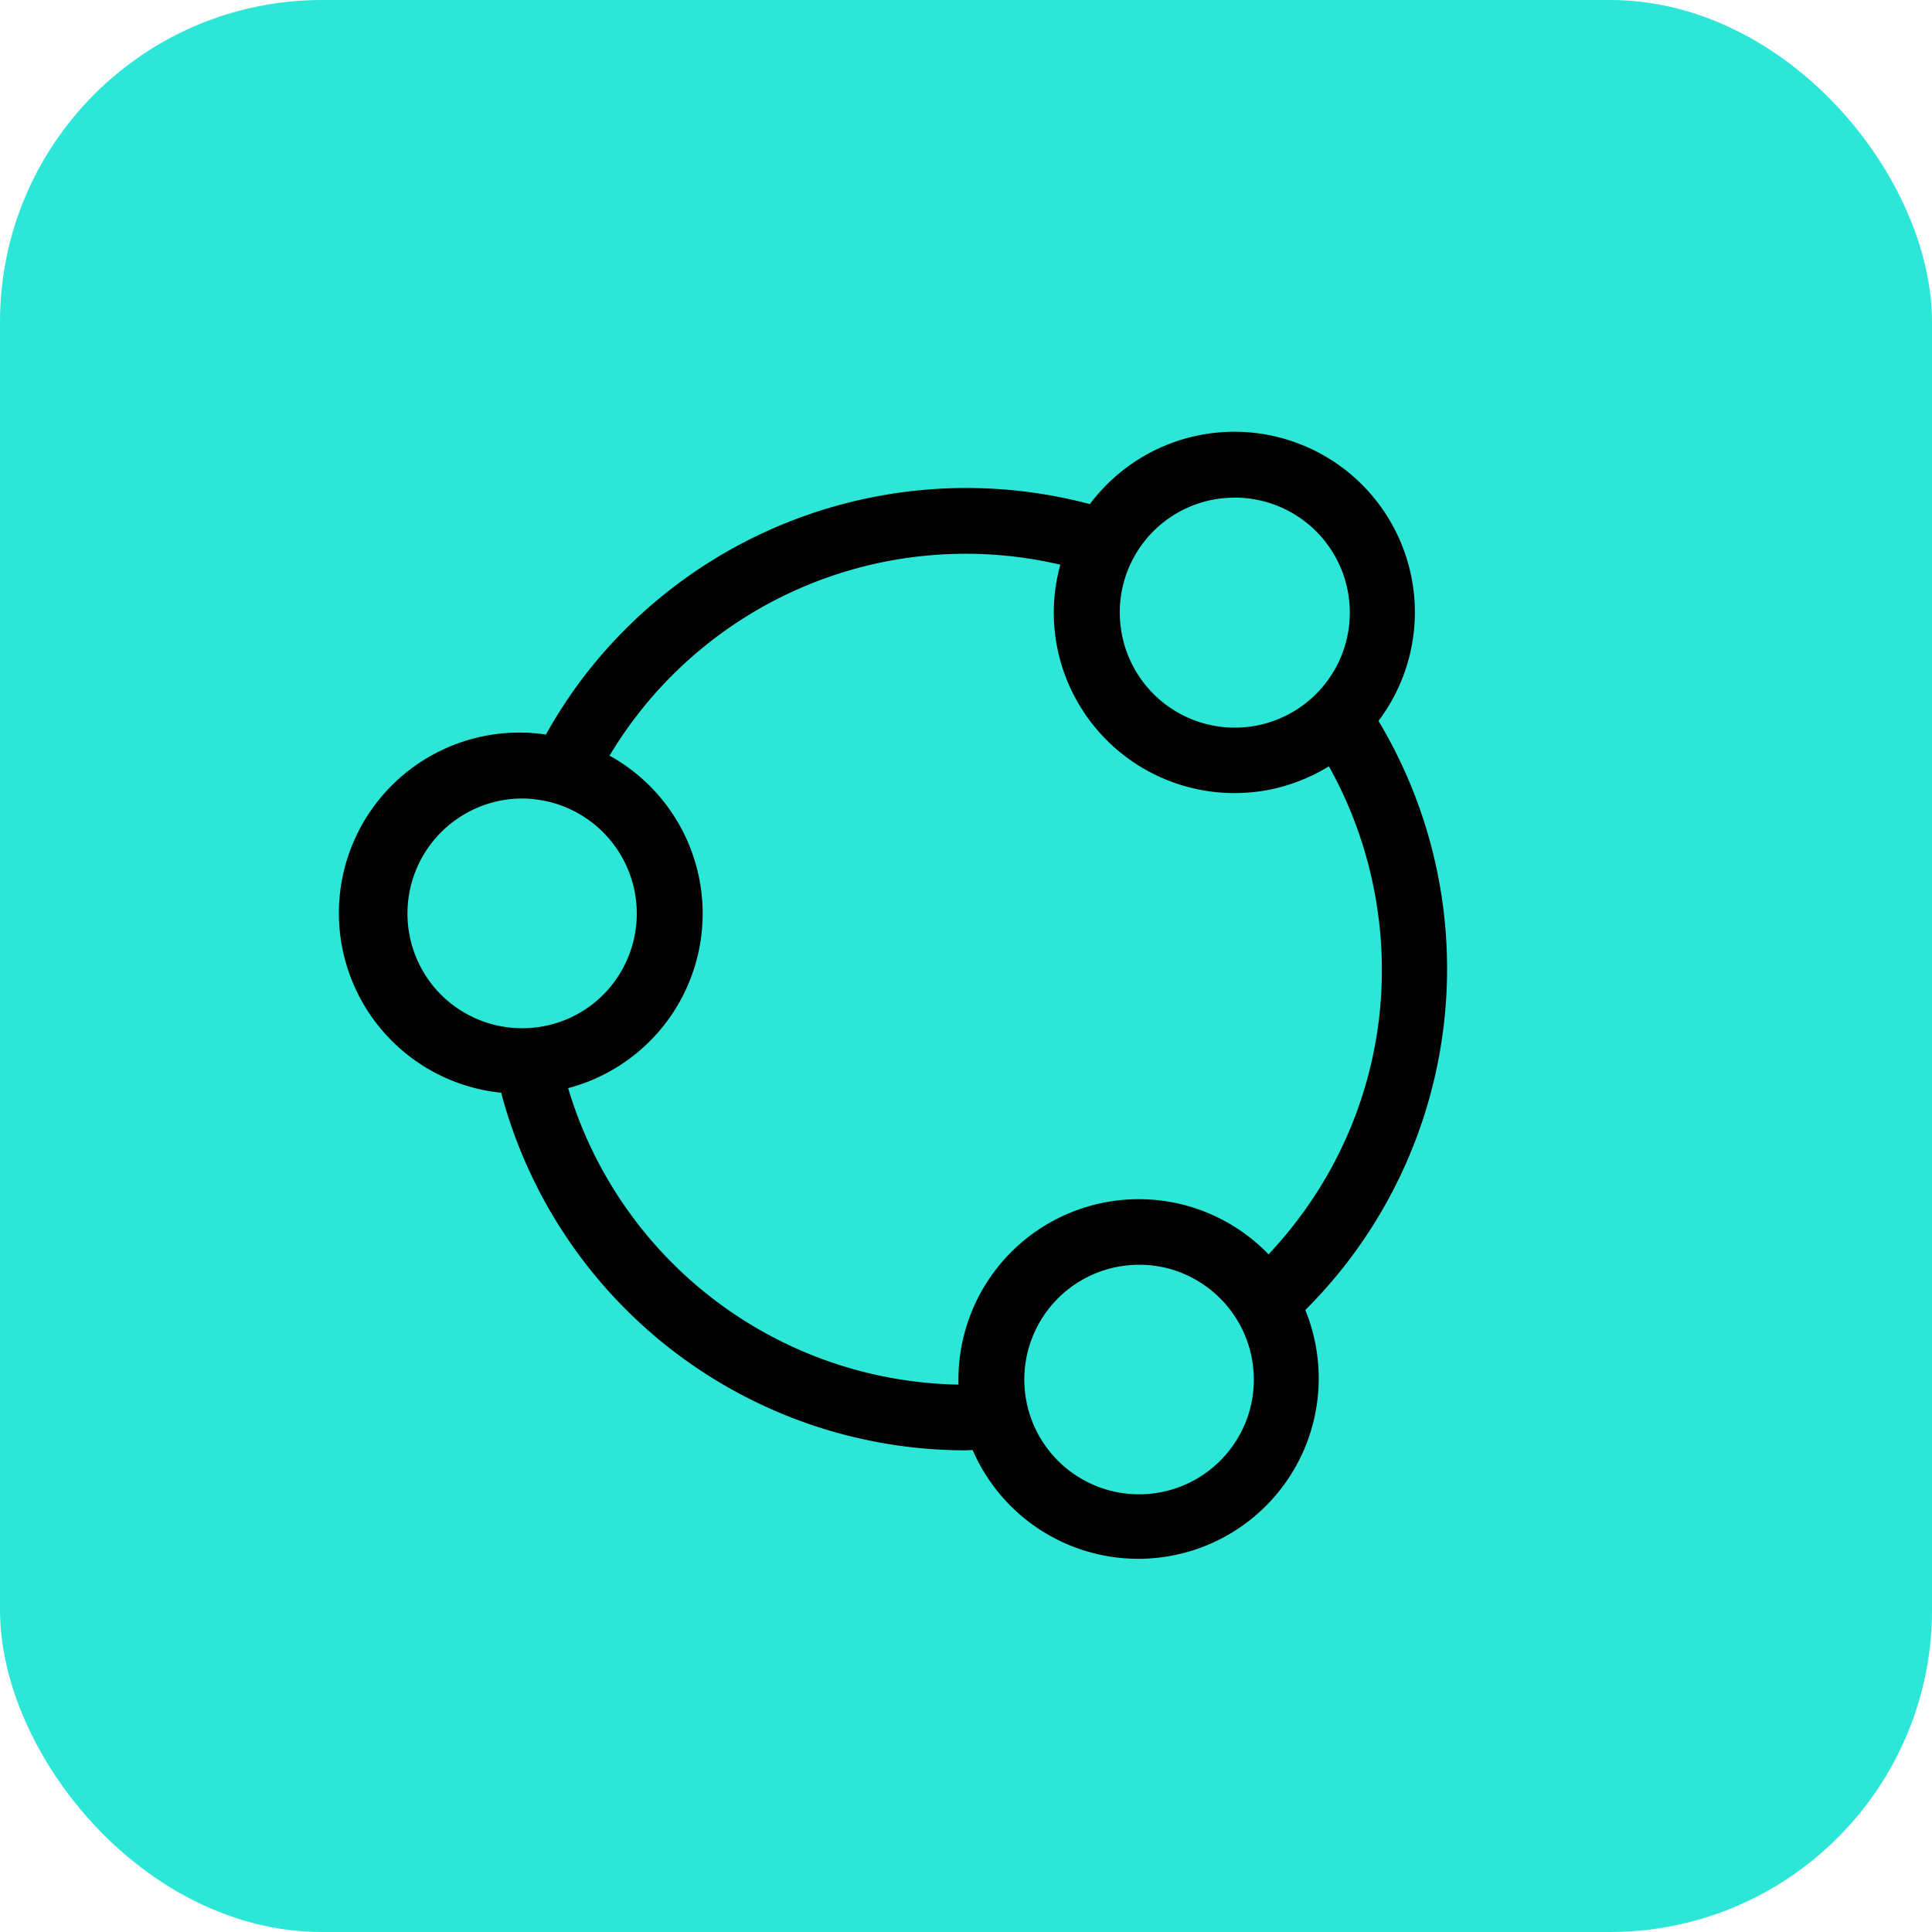 <?xml version="1.0" encoding="UTF-8"?> <svg xmlns="http://www.w3.org/2000/svg" id="Group_5235" data-name="Group 5235" width="42" height="42" viewBox="0 0 42 42"><rect id="Rectangle_2126" data-name="Rectangle 2126" width="42" height="42" rx="7" fill="#2ce7d7"></rect><path id="Path_12545" data-name="Path 12545" d="M47.272,37.565a3.923,3.923,0,0,0-6.265-4.725s-.006.009-.009.012A10.478,10.478,0,0,0,29.991,36.61a10.664,10.664,0,0,0-.819,1.252.128.128,0,0,1-.033-.006,3.925,3.925,0,1,0-.97,7.789h.03a10.452,10.452,0,0,0,10.083,7.777c.057,0,.111-.006.168-.006a3.923,3.923,0,0,0,7.231-3.044,10.65,10.65,0,0,0,.937-1.069,10.474,10.474,0,0,0,.651-11.743ZM44.378,52.825a2.495,2.495,0,1,1-2.311-3.437,2.448,2.448,0,0,1,.94.183h0a2.5,2.5,0,0,1,1.372,3.254Zm.5-3.668a3.943,3.943,0,0,0-1.342-.907,3.921,3.921,0,0,0-5.394,3.743,9.018,9.018,0,0,1-8.486-6.445,3.924,3.924,0,0,0,.9-7.228,9.024,9.024,0,0,1,9.8-4.151,3.89,3.89,0,0,0-.105,1.582,3.929,3.929,0,0,0,3.884,3.383,4.163,4.163,0,0,0,.543-.036,3.939,3.939,0,0,0,1.516-.546,9.061,9.061,0,0,1,1.069,3.212,8.968,8.968,0,0,1-1.774,6.682,9.279,9.279,0,0,1-.606.714ZM26.689,43.286a2.5,2.5,0,0,1,1.963-4.034,2.182,2.182,0,0,1,.312.021,2.5,2.5,0,0,1,1.228,4.446h0a2.5,2.5,0,0,1-3.506-.435ZM43.8,32.735a2.705,2.705,0,0,1,.345-.024,2.5,2.5,0,1,1-2.473,2.84A2.494,2.494,0,0,1,43.8,32.735Z" transform="translate(-17.305 -21.893)"></path></svg> 